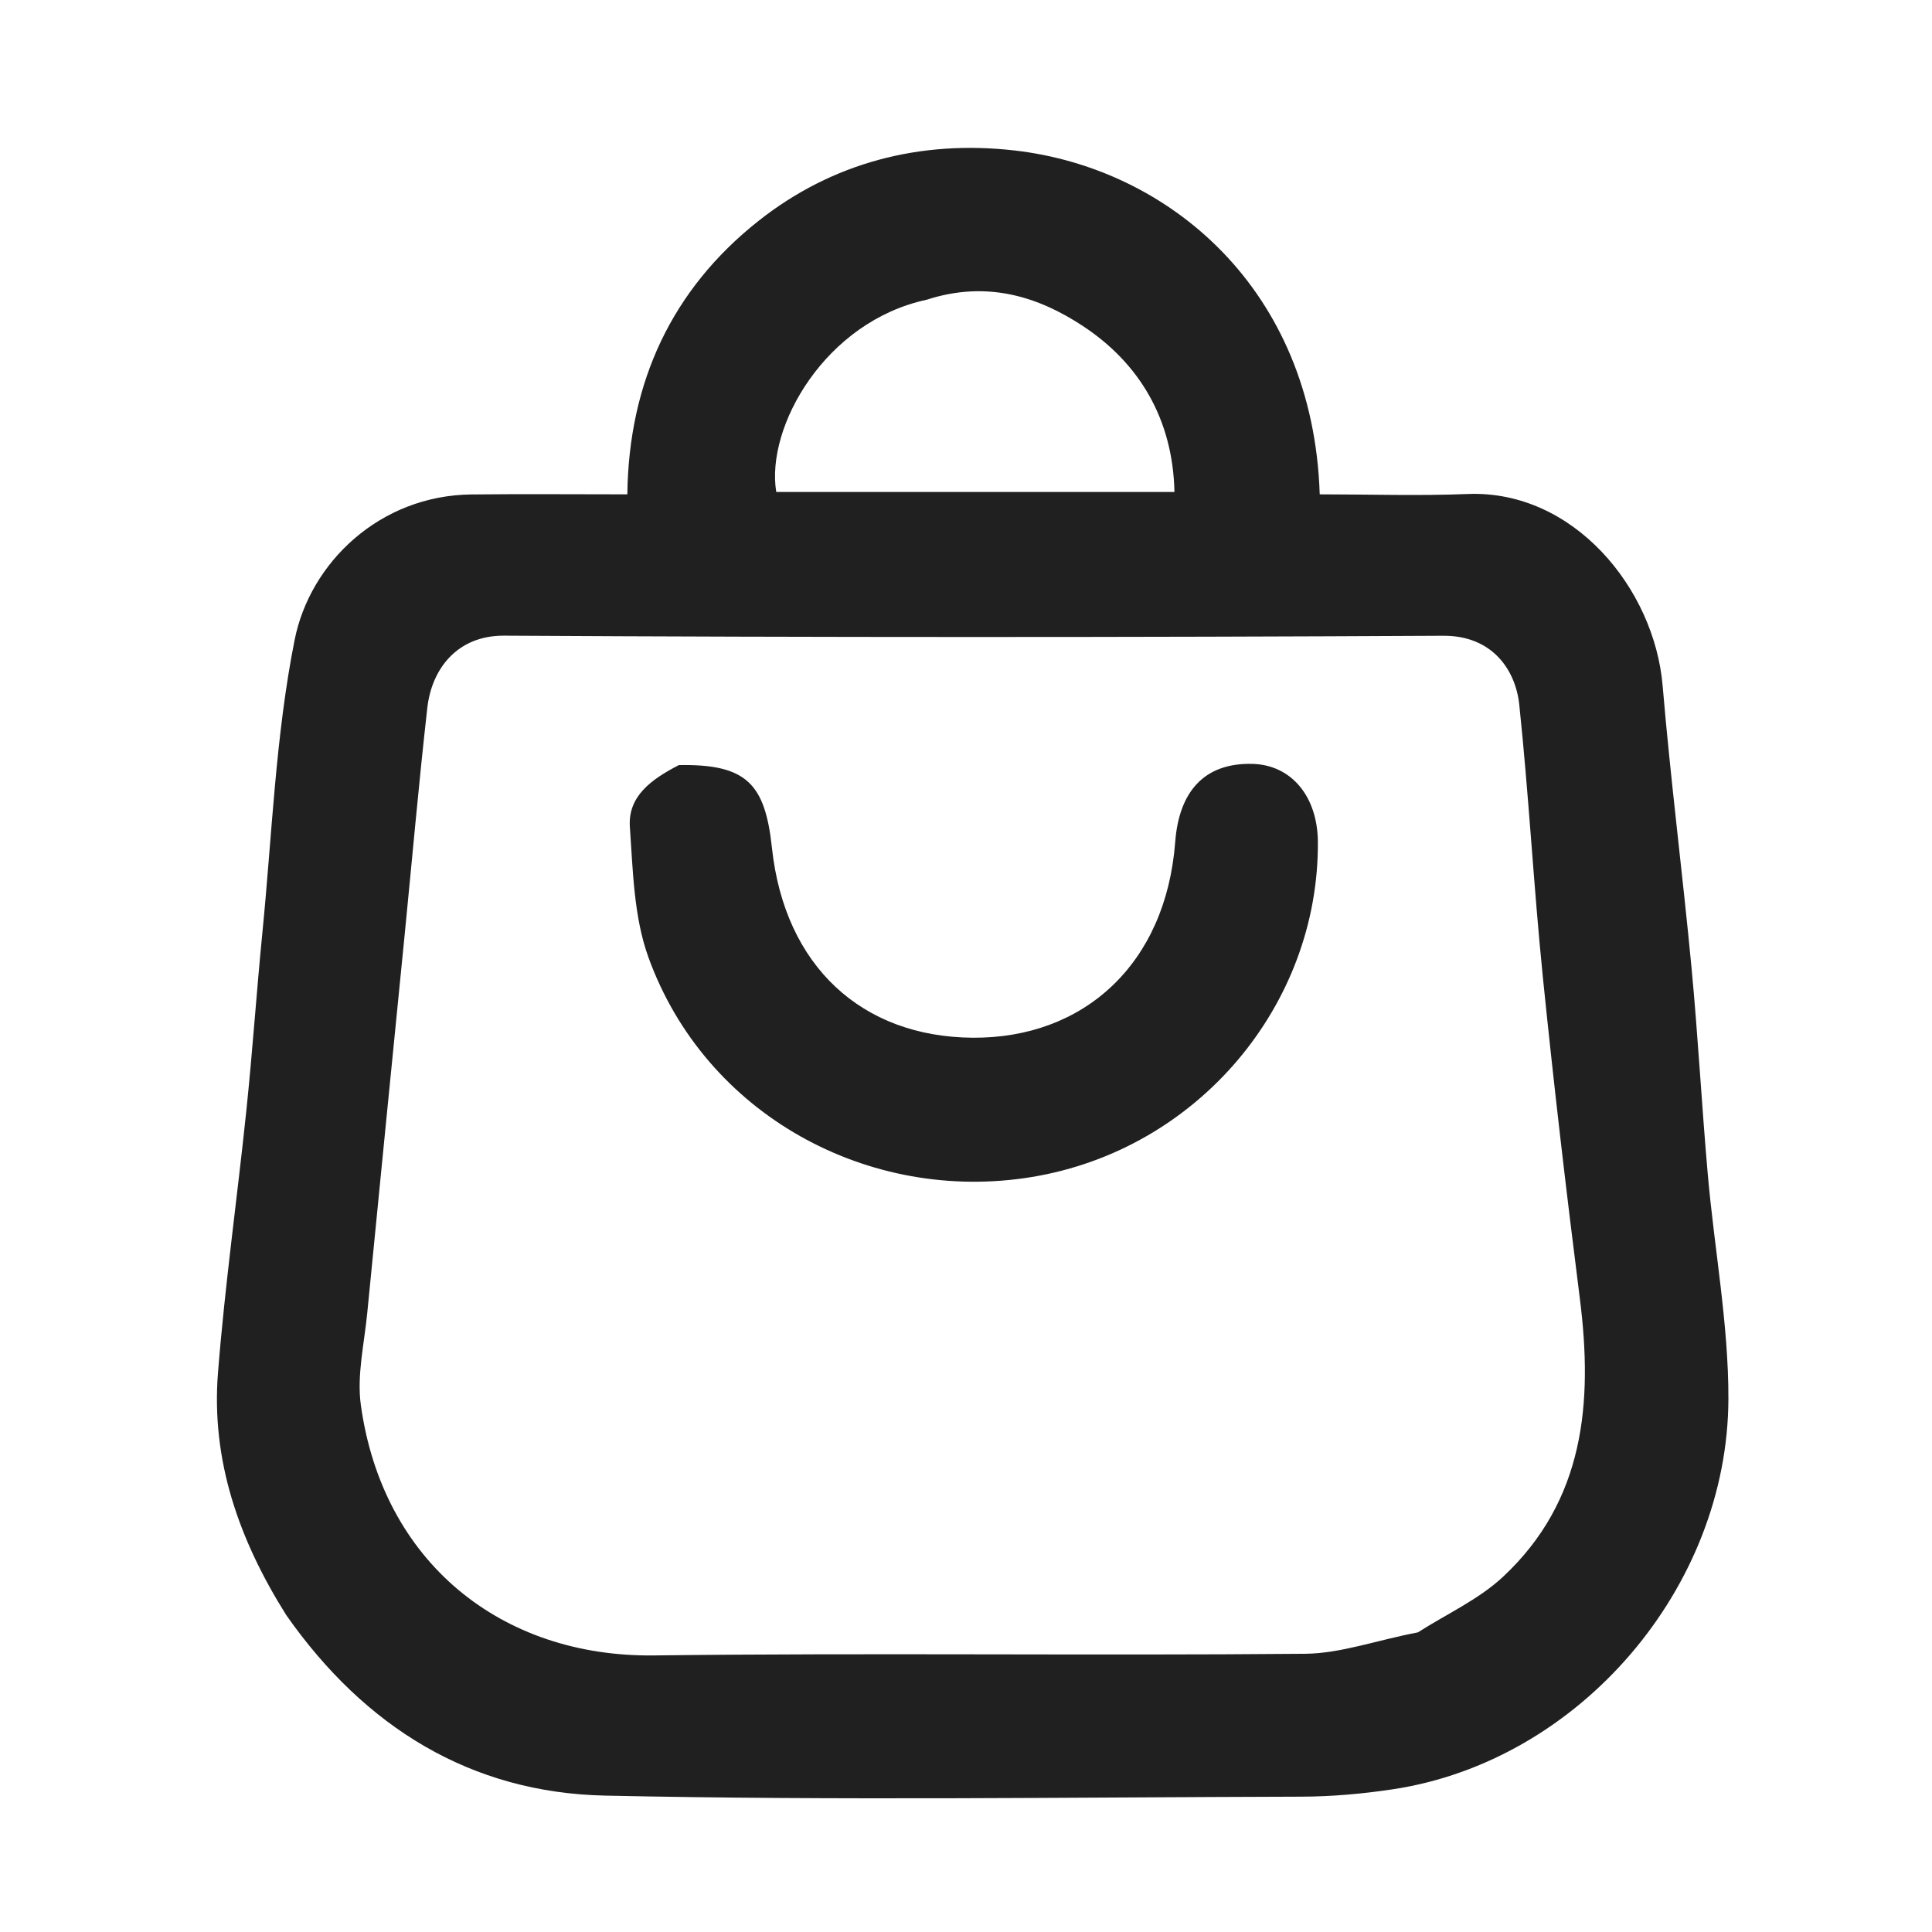 <svg xmlns="http://www.w3.org/2000/svg" width="125" height="125" viewBox="0 0 125 125" fill="none">
  <g clip-path="url(#clip0_1327_491)">
    <path d="M18.528 104.508C15.448 99.614 13.657 94.475 14.103 88.827C14.552 83.13 15.357 77.461 15.947 71.773C16.342 67.97 16.6 64.153 16.976 60.348C17.601 54.021 17.826 47.611 19.062 41.404C20.06 36.386 24.581 32.057 30.494 31.991C33.791 31.954 37.089 31.984 40.589 31.984C40.677 24.696 43.501 18.701 49.069 14.297C53.852 10.512 59.552 9.042 65.631 9.734C75.594 10.869 84.96 18.676 85.386 31.984C88.565 31.984 91.768 32.09 94.962 31.962C101.793 31.689 107.041 38.063 107.573 44.377C108.088 50.473 108.868 56.547 109.444 62.638C109.864 67.086 110.103 71.55 110.495 76C110.921 80.832 111.836 85.657 111.827 90.483C111.805 102.702 102.211 113.941 90.119 115.766C88.157 116.062 86.157 116.239 84.174 116.244C69.162 116.283 54.145 116.5 39.141 116.175C30.489 115.989 23.627 111.78 18.528 104.508ZM91.74 105.613C93.592 104.427 95.675 103.487 97.254 102.01C102.524 97.079 103.067 90.743 102.217 84.027C101.339 77.097 100.526 70.156 99.821 63.206C99.227 57.343 98.914 51.45 98.296 45.589C98.061 43.359 96.565 41.117 93.381 41.133C73.127 41.24 52.872 41.243 32.618 41.127C29.577 41.11 27.93 43.282 27.647 45.798C27.095 50.697 26.663 55.609 26.178 60.516C25.371 68.667 24.554 76.817 23.759 84.969C23.566 86.949 23.08 88.986 23.347 90.91C24.755 101.051 32.415 107.227 42.314 107.106C56.353 106.934 70.396 107.126 84.436 106.999C86.746 106.979 89.049 106.127 91.74 105.613ZM59.953 19.394C53.417 20.793 49.528 27.596 50.223 31.83C58.81 31.83 67.392 31.83 75.987 31.83C75.883 27.096 73.696 23.485 70.058 21.09C67.25 19.24 63.916 18.106 59.953 19.394Z" fill="#202020"/>
    <path d="M43.922 49.501C48.311 49.424 49.5 50.711 49.944 54.852C50.765 62.517 55.766 67.089 62.935 67.14C70.111 67.191 75.433 62.387 76.036 54.472C76.287 51.176 77.948 49.345 81.032 49.423C83.544 49.486 85.246 51.519 85.266 54.471C85.337 65.015 77.505 74.38 66.763 76.151C56.217 77.889 45.635 72.129 41.951 61.932C41.006 59.318 40.951 56.34 40.753 53.511C40.613 51.52 42.135 50.425 43.922 49.501Z" fill="#202020"/>
  </g>
  <defs>
    <clipPath id="clip0_1327_491">
      <rect width="124" height="124" fill="white" transform="translate(0.5 0.5)"/>
    </clipPath>
  </defs>
</svg>